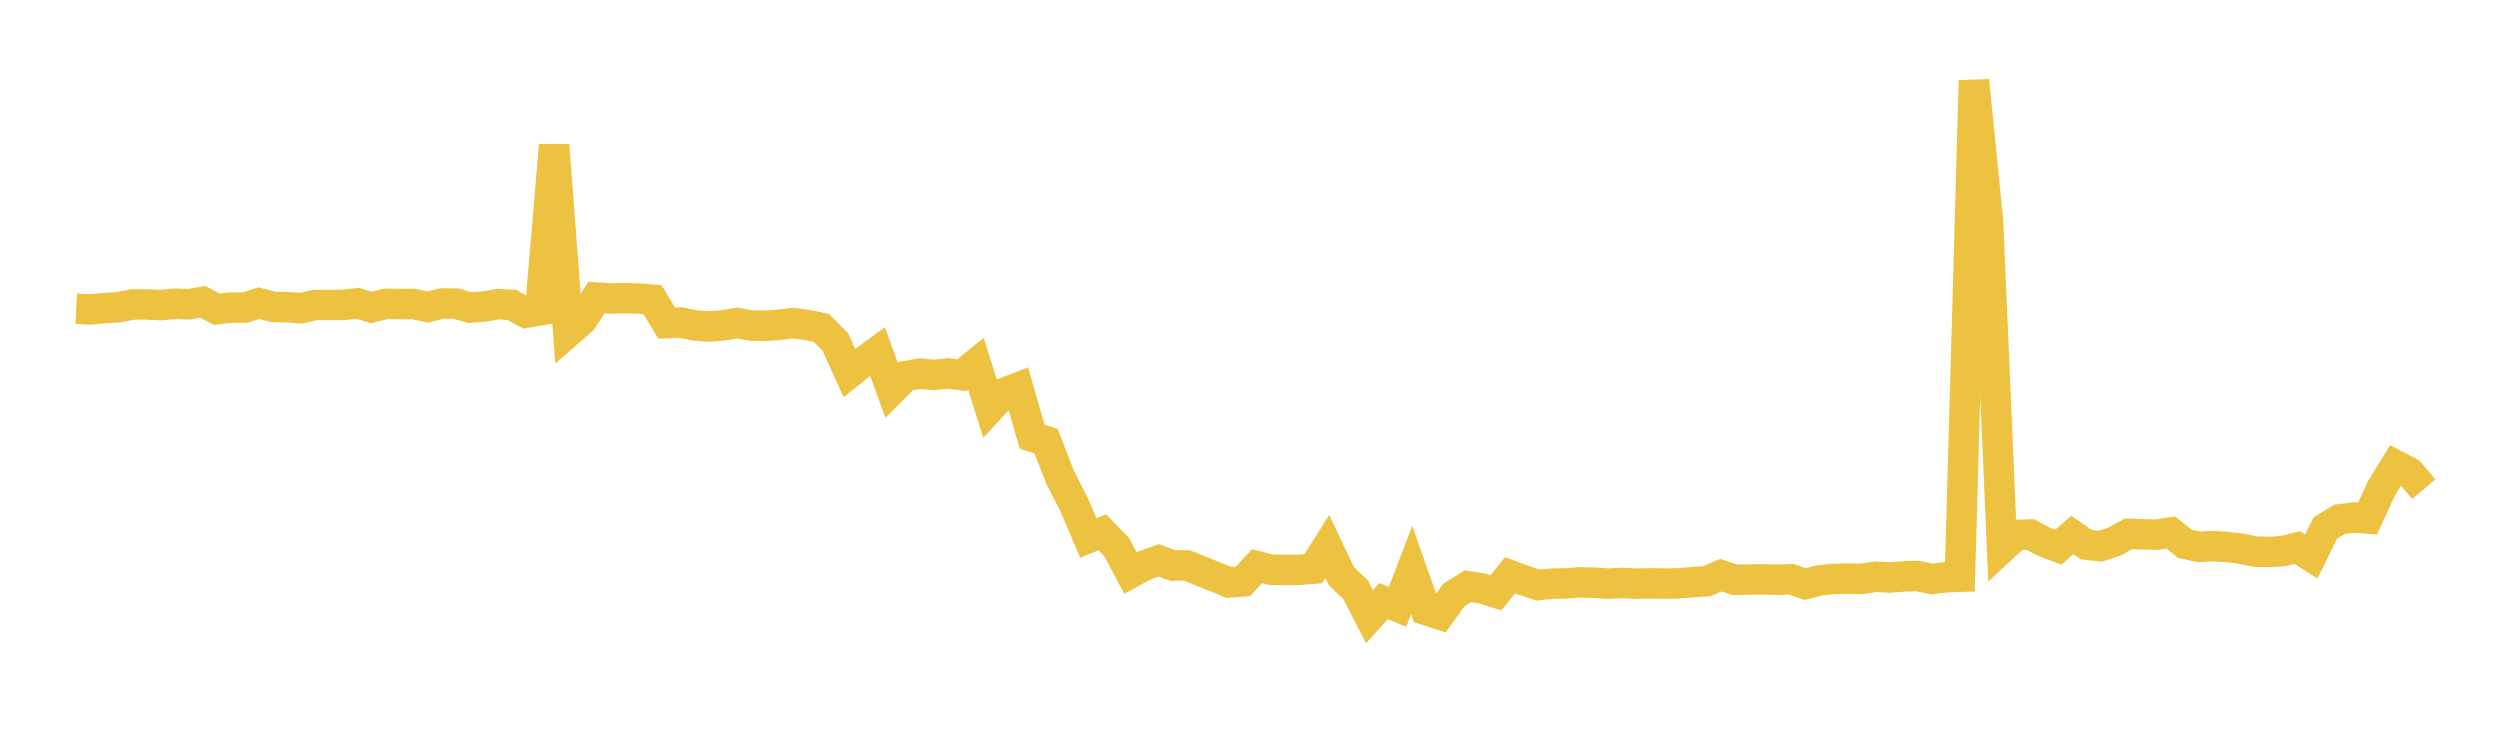 <svg width="164" height="48" xmlns="http://www.w3.org/2000/svg" xmlns:xlink="http://www.w3.org/1999/xlink"><path fill="none" stroke="rgb(237,194,64)" stroke-width="2" d="M5,20.251L5.922,20.3L6.844,20.212L7.766,20.16L8.689,19.977L9.611,19.969L10.533,20.017L11.455,19.926L12.377,19.962L13.299,19.801L14.222,20.287L15.144,20.177L16.066,20.177L16.988,19.886L17.91,20.128L18.832,20.153L19.754,20.217L20.677,20.006L21.599,20.005L22.521,20.006L23.443,19.895L24.365,20.169L25.287,19.934L26.21,19.945L27.132,19.943L28.054,20.141L28.976,19.911L29.898,19.913L30.82,20.182L31.743,20.107L32.665,19.954L33.587,20.004L34.509,20.515L35.431,20.358L36.353,9.526L37.275,21.783L38.198,20.978L39.12,19.521L40.042,19.581L40.964,19.56L41.886,19.583L42.808,19.66L43.731,21.196L44.653,21.158L45.575,21.347L46.497,21.42L47.419,21.346L48.341,21.189L49.263,21.355L50.186,21.371L51.108,21.313L52.03,21.197L52.952,21.319L53.874,21.506L54.796,22.43L55.719,24.472L56.641,23.732L57.563,23.059L58.485,25.593L59.407,24.672L60.329,24.512L61.251,24.598L62.174,24.499L63.096,24.609L64.018,23.863L64.94,26.778L65.862,25.785L66.784,25.425L67.707,28.65L68.629,28.946L69.551,31.329L70.473,33.13L71.395,35.292L72.317,34.918L73.24,35.87L74.162,37.595L75.084,37.093L76.006,36.758L76.928,37.102L77.85,37.09L78.772,37.461L79.695,37.827L80.617,38.209L81.539,38.138L82.461,37.139L83.383,37.375L84.305,37.39L85.228,37.377L86.15,37.304L87.072,35.848L87.994,37.796L88.916,38.669L89.838,40.455L90.76,39.433L91.683,39.806L92.605,37.394L93.527,40.015L94.449,40.31L95.371,39.037L96.293,38.457L97.216,38.605L98.138,38.886L99.06,37.738L99.982,38.082L100.904,38.383L101.826,38.288L102.749,38.272L103.671,38.2L104.593,38.228L105.515,38.285L106.437,38.24L107.359,38.291L108.281,38.267L109.204,38.286L110.126,38.266L111.048,38.188L111.97,38.126L112.892,37.731L113.814,38.041L114.737,38.017L115.659,38.001L116.581,38.036L117.503,37.999L118.425,38.317L119.347,38.074L120.269,37.977L121.192,37.955L122.114,37.971L123.036,37.836L123.958,37.883L124.88,37.814L125.802,37.786L126.725,37.979L127.647,37.868L128.569,37.835L129.491,5.282L130.413,14.495L131.335,35.949L132.257,35.097L133.18,35.06L134.102,35.548L135.024,35.897L135.946,35.097L136.868,35.73L137.79,35.827L138.713,35.527L139.635,35.019L140.557,35.052L141.479,35.071L142.401,34.933L143.323,35.674L144.246,35.875L145.168,35.823L146.09,35.882L147.012,35.994L147.934,36.185L148.856,36.208L149.778,36.154L150.701,35.919L151.623,36.508L152.545,34.634L153.467,34.072L154.389,33.949L155.311,34.015L156.234,32.018L157.156,30.519L158.078,31.003L159,32.091"></path></svg>